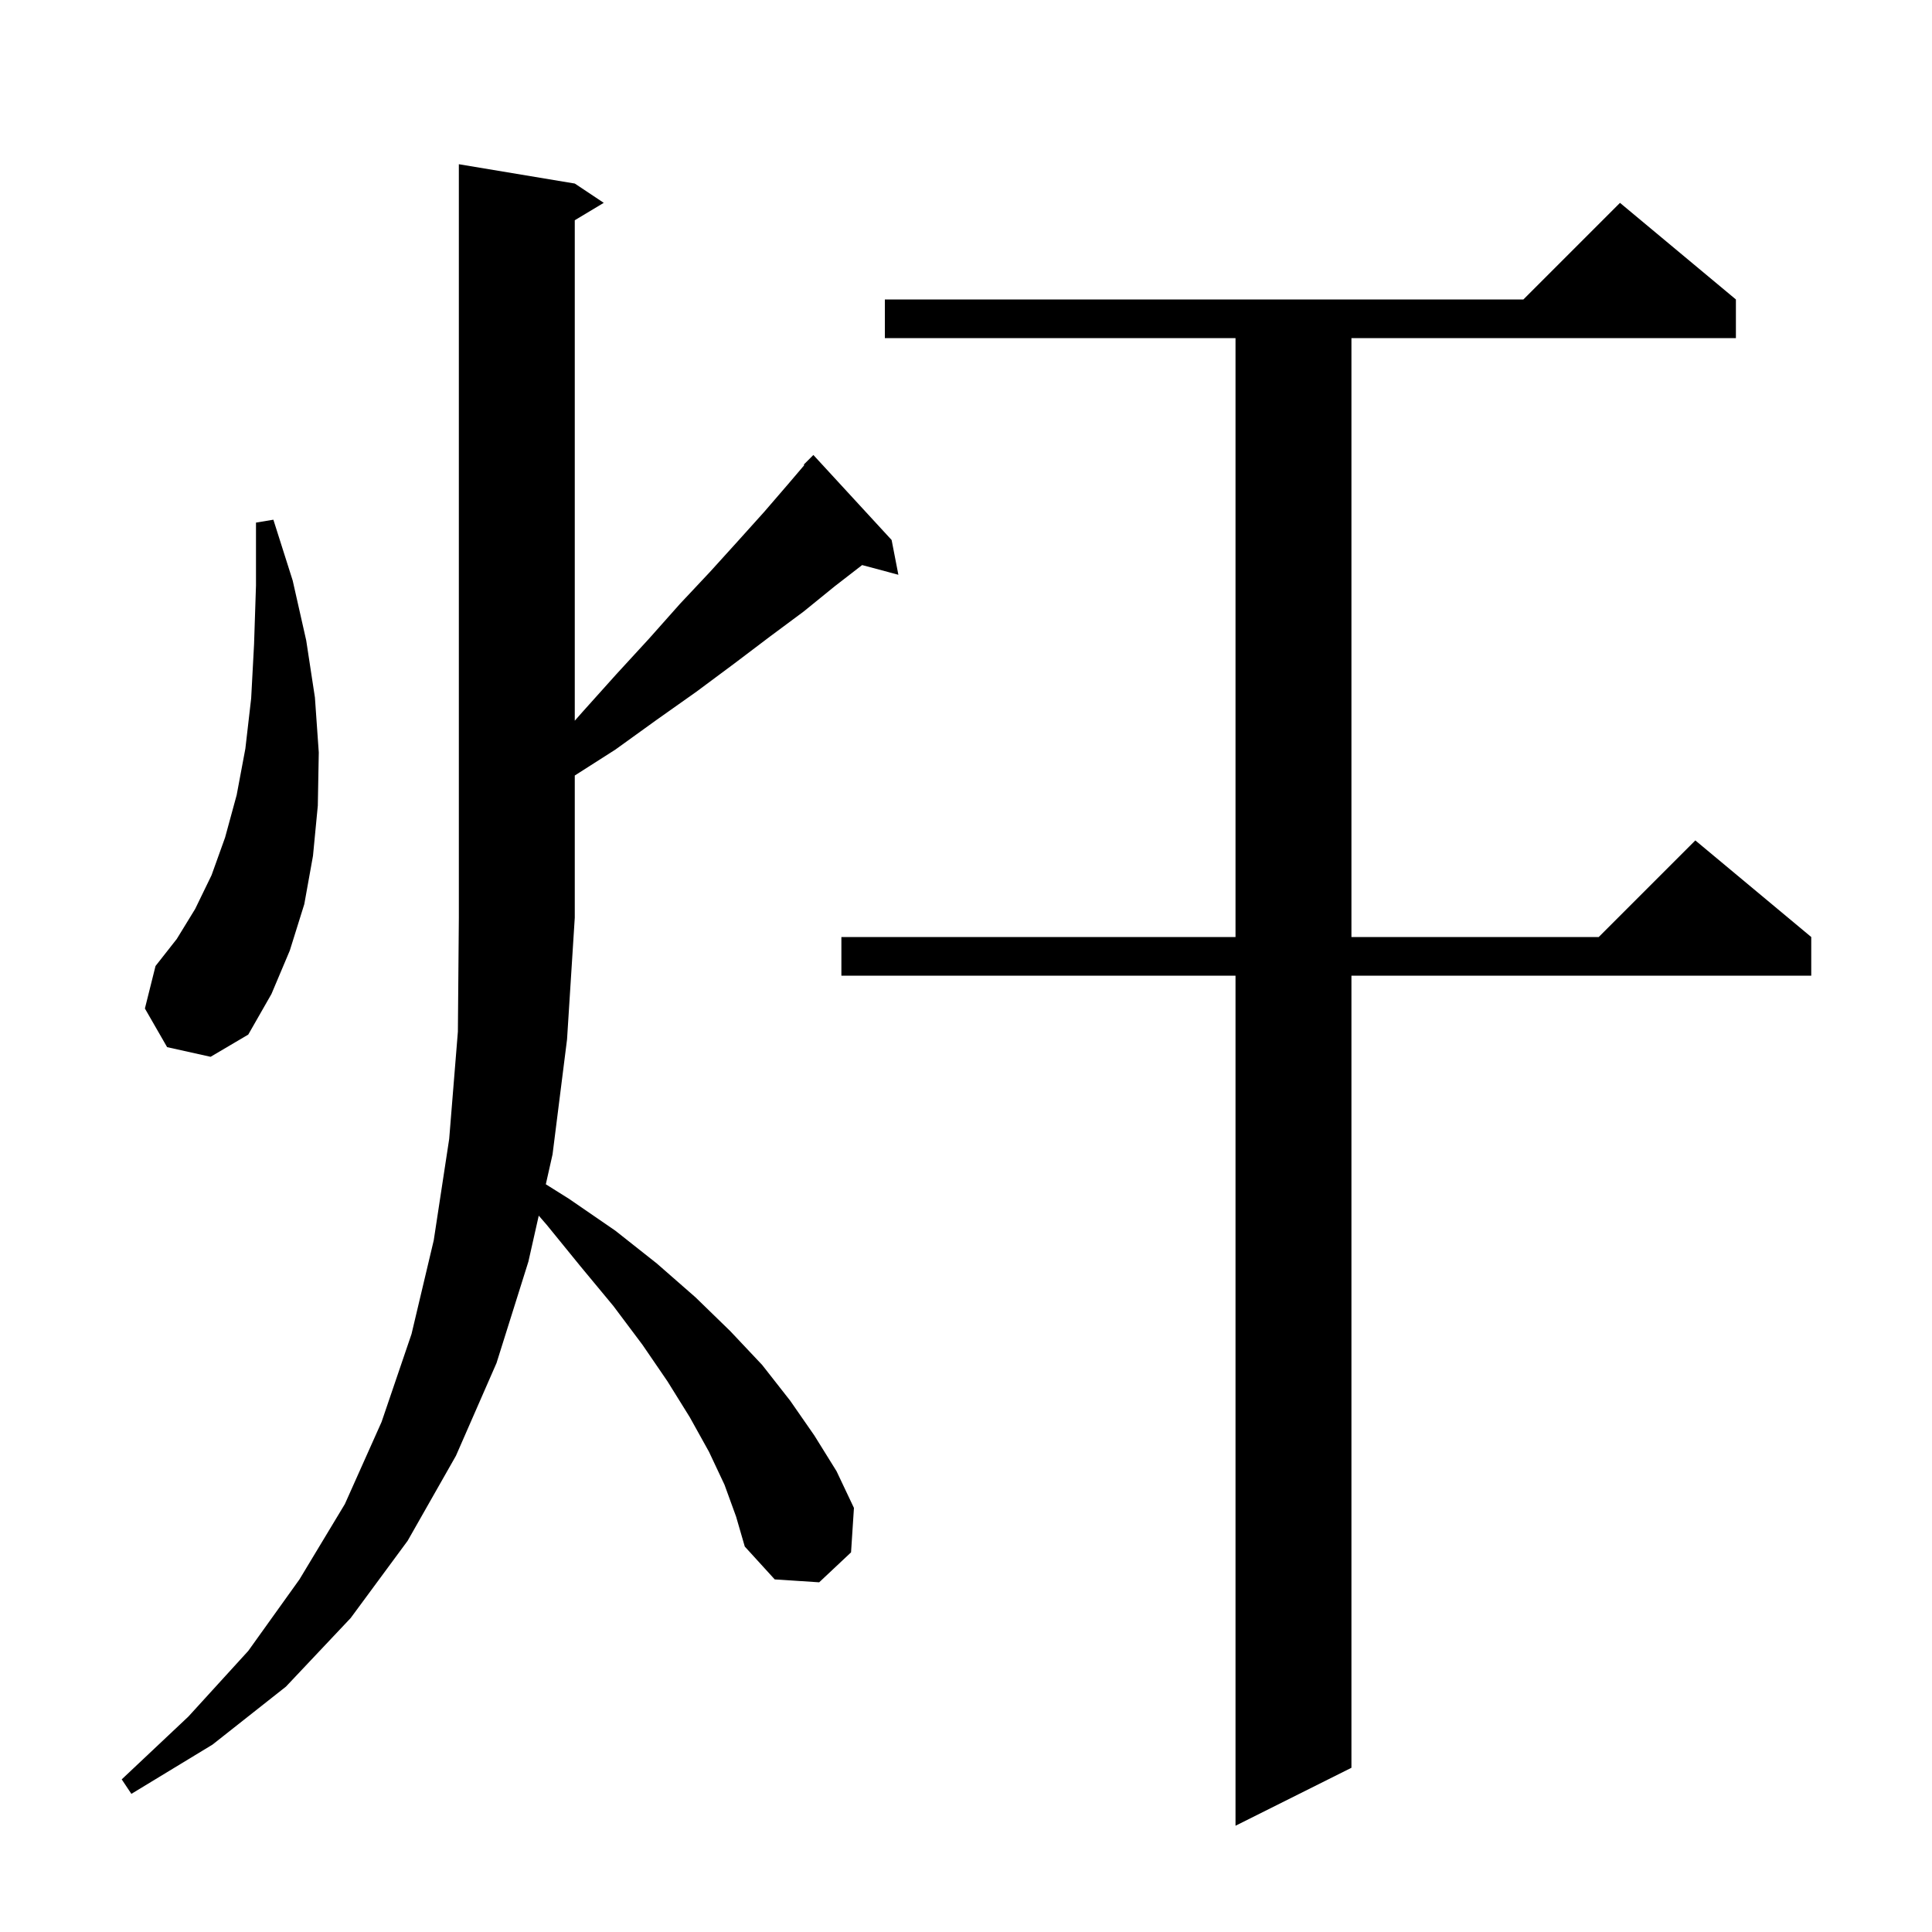 <svg xmlns="http://www.w3.org/2000/svg" xmlns:xlink="http://www.w3.org/1999/xlink" version="1.1" baseProfile="full" viewBox="0 0 200 200" width="200" height="200">
<g fill="black">
<path d="M 179.7 31.0 L 179.7 35.0 L 139.9 35.0 L 139.9 97.0 L 165.5 97.0 L 175.5 87.0 L 187.5 97.0 L 187.5 101.0 L 139.9 101.0 L 139.9 183.0 L 127.9 189.0 L 127.9 101.0 L 87.1 101.0 L 87.1 97.0 L 127.9 97.0 L 127.9 35.0 L 91.6 35.0 L 91.6 31.0 L 157.7 31.0 L 167.7 21.0 Z M 75.0 153.7 L 73.4 150.3 L 71.4 146.7 L 69.1 143.0 L 66.5 139.2 L 63.5 135.2 L 60.1 131.1 L 56.6 126.8 L 55.771 125.844 L 54.7 130.6 L 51.4 141.1 L 47.2 150.7 L 42.2 159.5 L 36.3 167.5 L 29.6 174.6 L 22.0 180.6 L 13.6 185.7 L 12.6 184.2 L 19.5 177.7 L 25.7 170.9 L 31.0 163.5 L 35.7 155.7 L 39.5 147.2 L 42.6 138.1 L 44.9 128.4 L 46.5 117.9 L 47.4 106.8 L 47.5 95.0 L 47.5 17.0 L 59.5 19.0 L 62.5 21.0 L 59.5 22.8 L 59.5 74.608 L 60.3 73.7 L 63.8 69.8 L 67.2 66.1 L 70.4 62.5 L 73.5 59.2 L 76.4 56.0 L 79.1 53.0 L 81.6 50.1 L 83.26 48.151 L 83.2 48.1 L 84.2 47.1 L 92.3 55.9 L 93.0 59.5 L 89.248 58.495 L 86.4 60.7 L 83.2 63.3 L 79.7 65.9 L 76.0 68.7 L 72.1 71.6 L 68.0 74.5 L 63.7 77.6 L 59.5 80.281 L 59.5 95.0 L 58.7 107.6 L 57.2 119.5 L 56.503 122.596 L 58.9 124.1 L 63.7 127.4 L 68.0 130.8 L 72.0 134.3 L 75.6 137.8 L 78.9 141.3 L 81.8 145.0 L 84.3 148.6 L 86.6 152.3 L 88.4 156.1 L 88.1 160.7 L 84.8 163.8 L 80.2 163.5 L 77.1 160.1 L 76.2 157.0 Z M 17.3 108.4 L 15.0 104.4 L 16.1 100.0 L 18.3 97.2 L 20.2 94.1 L 21.9 90.6 L 23.3 86.7 L 24.5 82.3 L 25.4 77.5 L 26.0 72.3 L 26.3 66.7 L 26.5 60.6 L 26.5 54.1 L 28.3 53.8 L 30.3 60.1 L 31.7 66.3 L 32.6 72.2 L 33.0 77.9 L 32.9 83.4 L 32.4 88.6 L 31.5 93.6 L 30.0 98.4 L 28.1 102.9 L 25.7 107.1 L 21.8 109.4 Z " />
</g>
</svg>